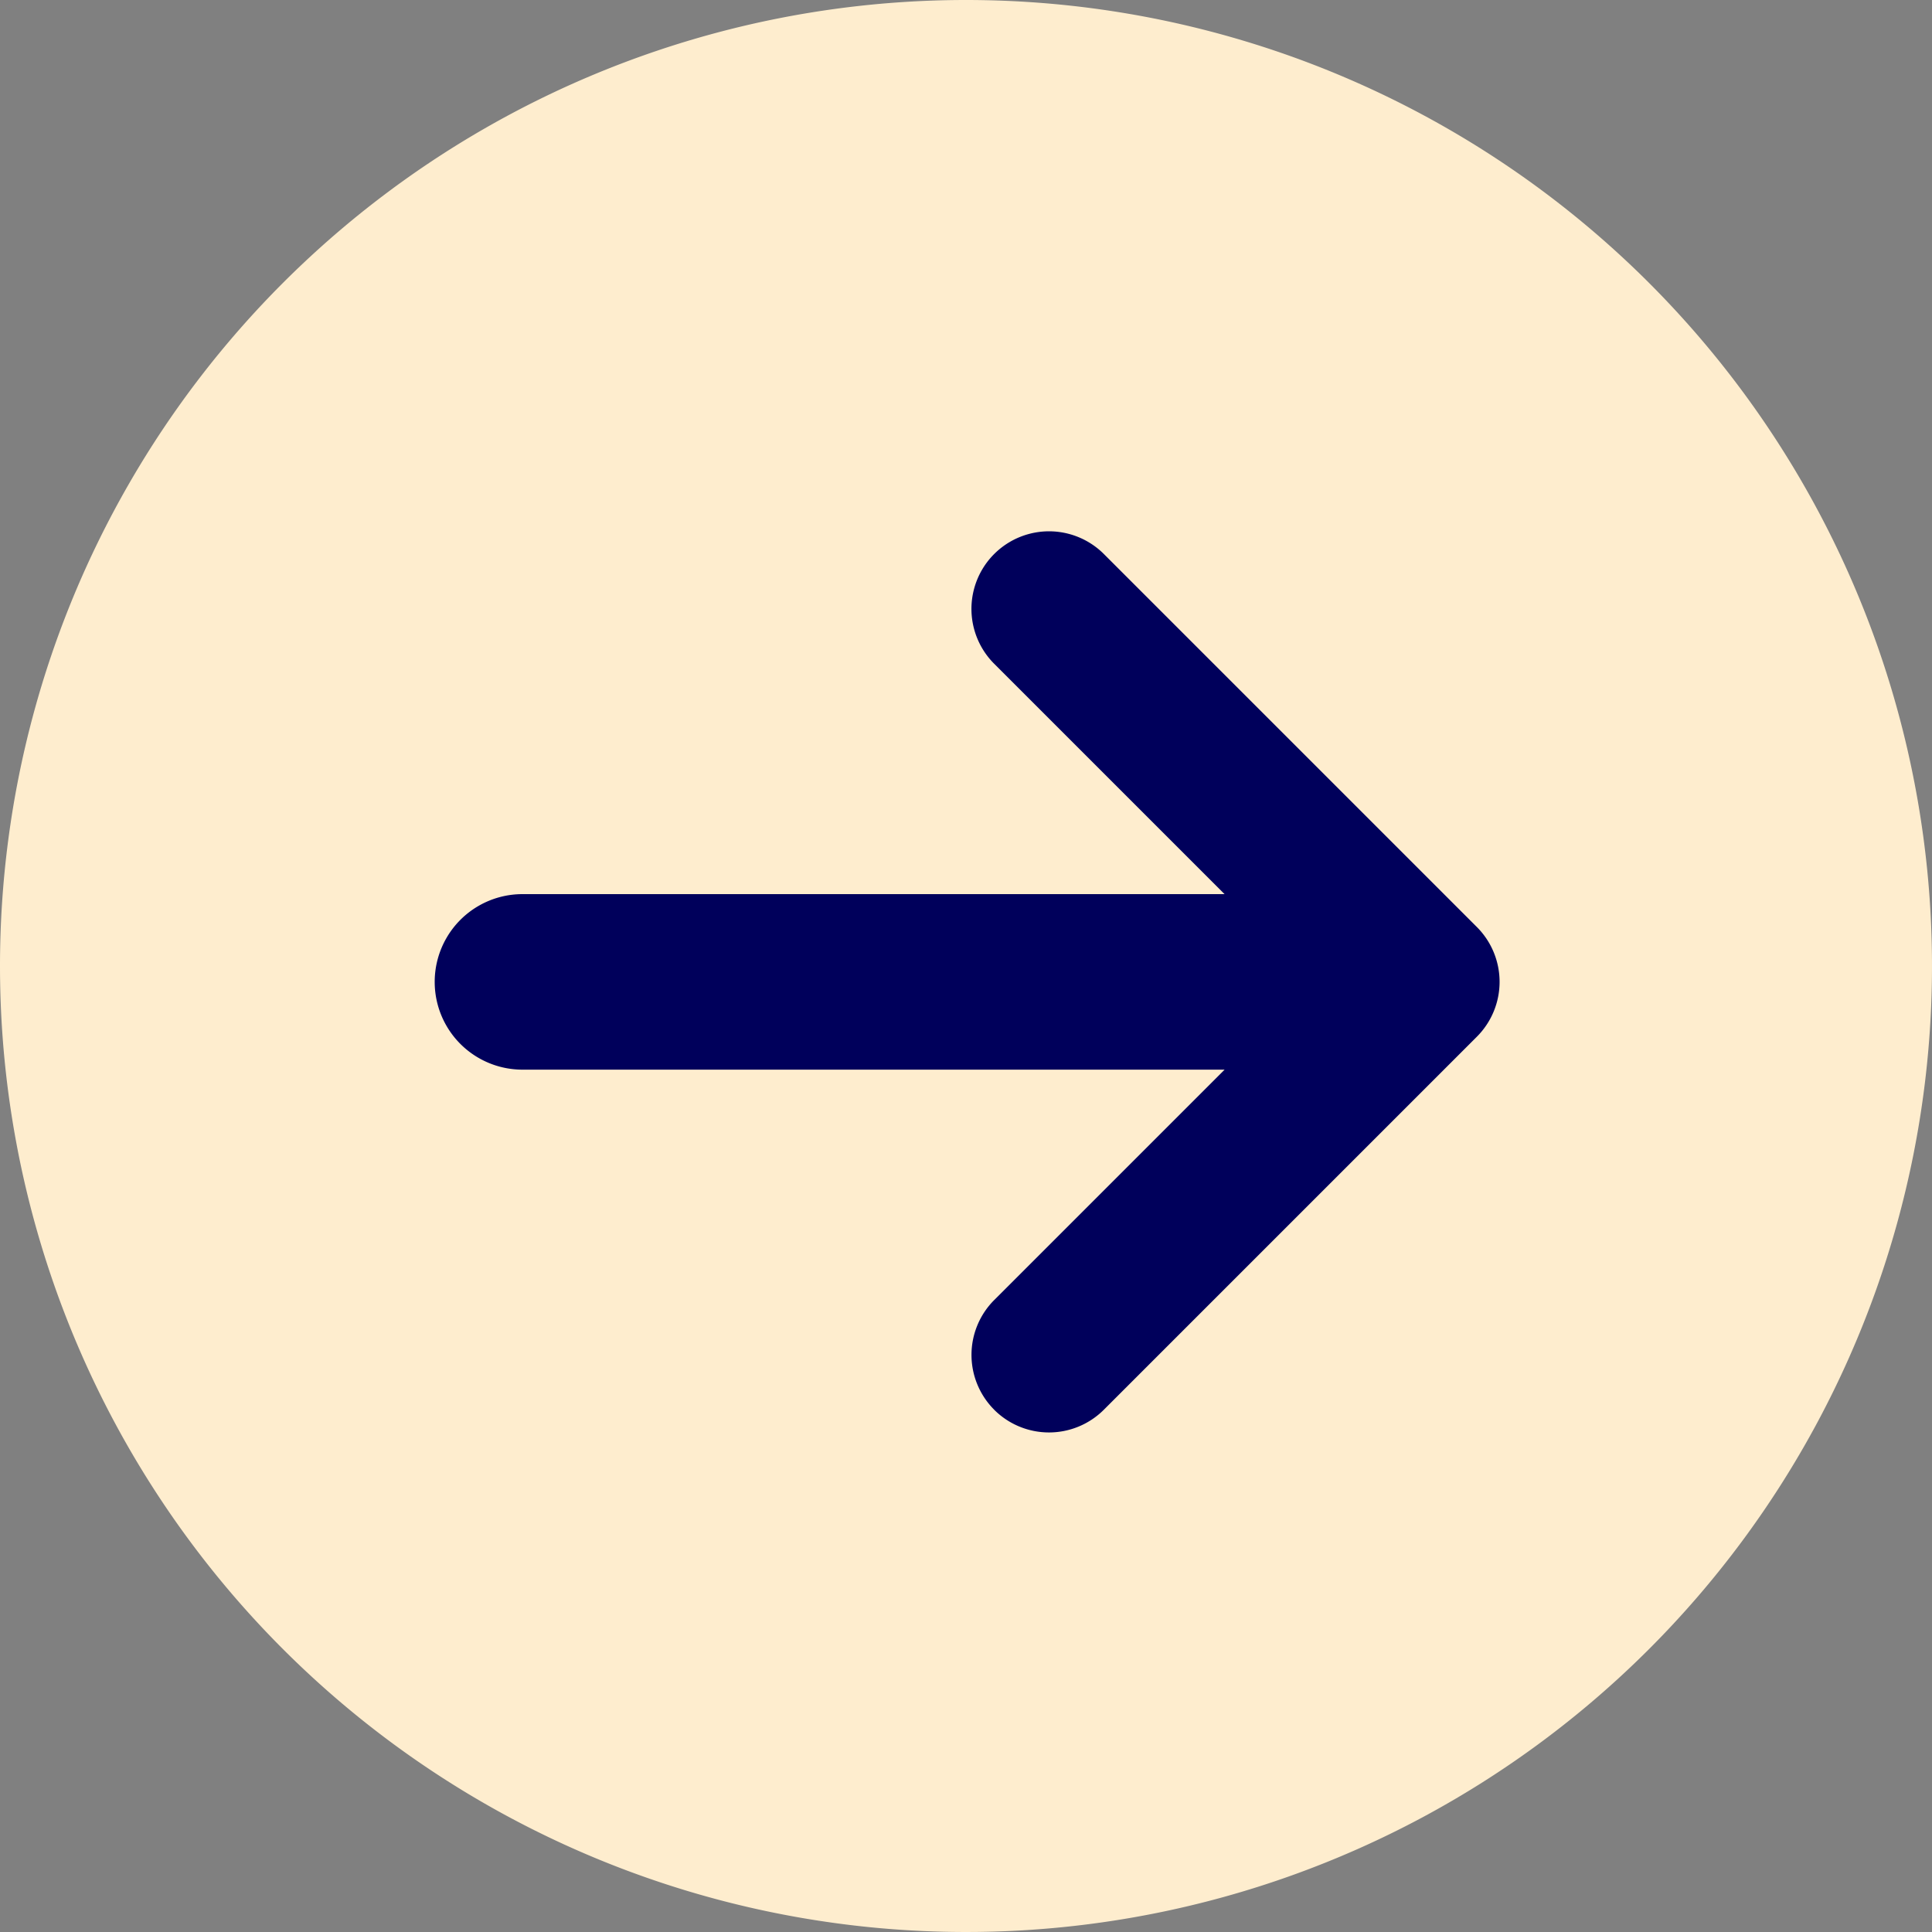 <svg id="Group_41467" data-name="Group 41467" xmlns="http://www.w3.org/2000/svg" xmlns:xlink="http://www.w3.org/1999/xlink" width="40" height="40" viewBox="0 0 40 40">
  <rect x="0" y="0" width="40" height="40" fill="#808080" stroke="none"/>
  <defs>
    <clipPath id="clip-path">
      <rect id="Rectangle_30073" data-name="Rectangle 30073" width="18.657" height="22.048" fill="#00005b"/>
    </clipPath>
  </defs>
  <path id="Path_18868" data-name="Path 18868" d="M20,0A20,20,0,1,1,0,20,20,20,0,0,1,20,0Z" fill="#feedce"/>
  <g id="Group_41466" data-name="Group 41466" transform="translate(31.048 11) rotate(90)">
    <g id="Group_41465" data-name="Group 41465" clip-path="url(#clip-path)">
      <path id="Path_38945" data-name="Path 38945" d="M18.187,10.464a1.606,1.606,0,0,1-2.271,0l-4.77-4.77V20.231a1.817,1.817,0,1,1-3.634,0V5.695l-4.77,4.77A1.606,1.606,0,0,1,.471,8.193L8.193.471a1.606,1.606,0,0,1,2.271,0l7.723,7.723a1.606,1.606,0,0,1,0,2.271" transform="translate(0 0)" fill="#00005b"/>
    </g>
  </g>
</svg>
